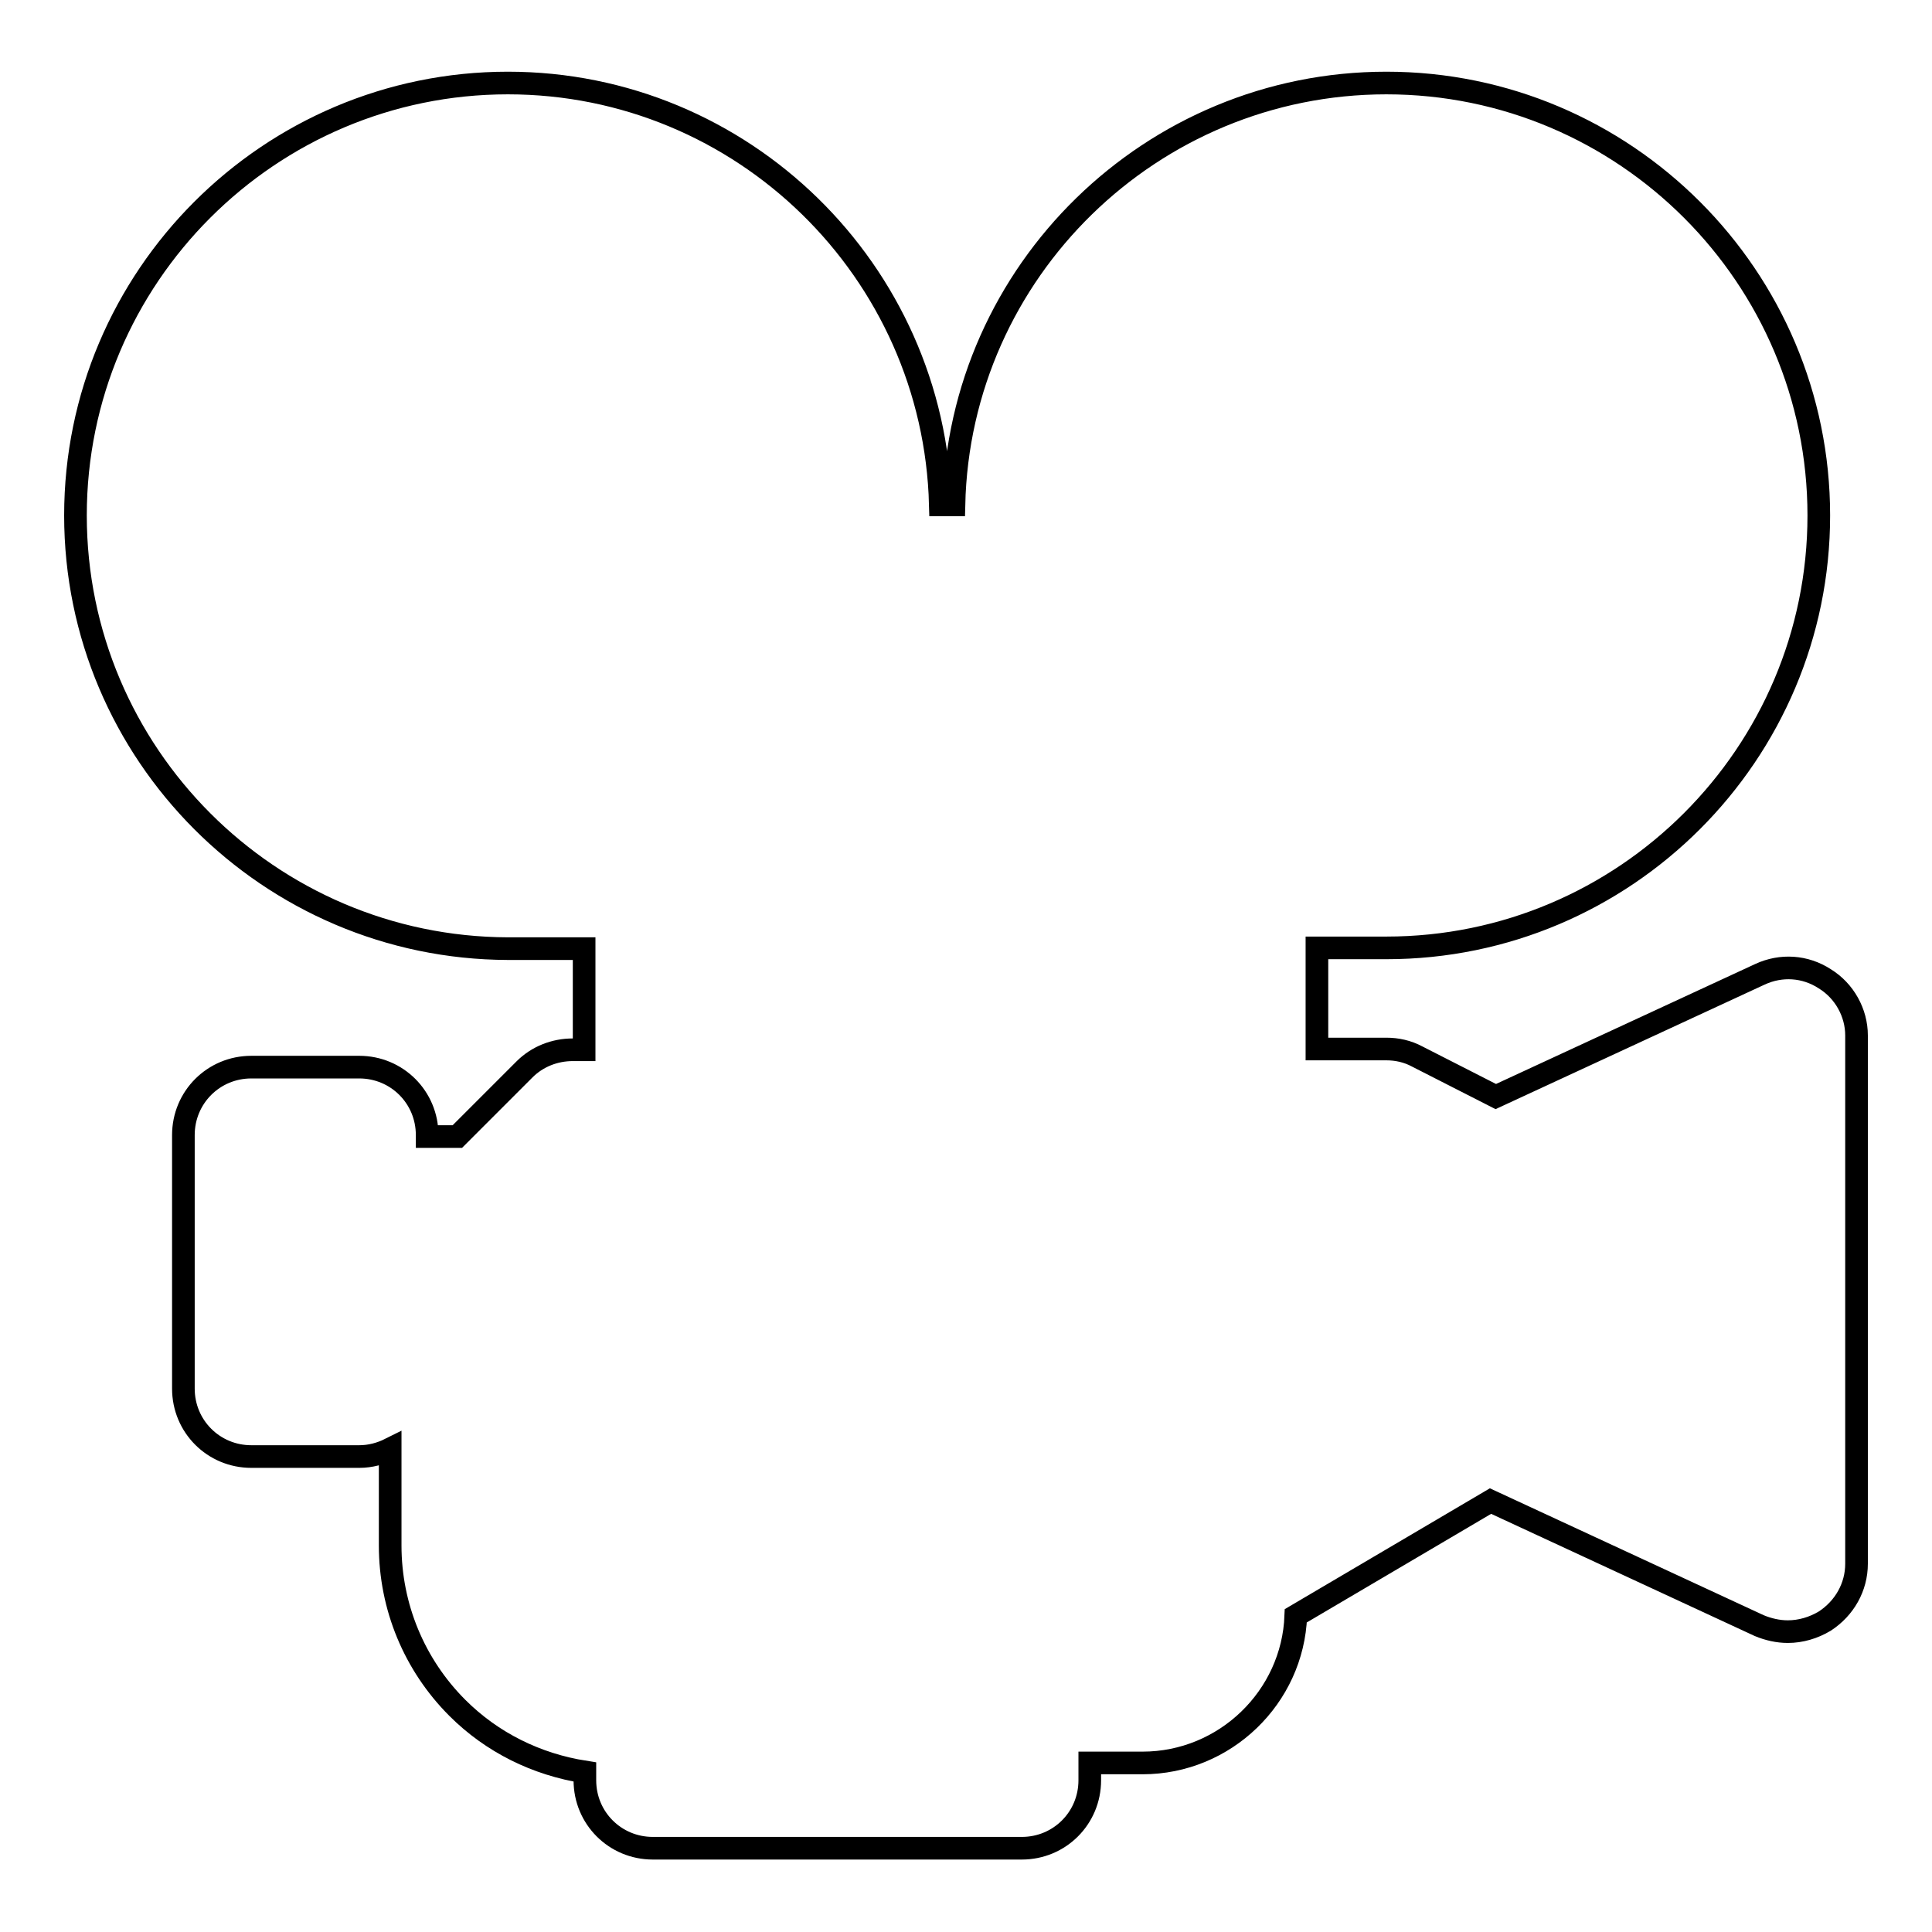 <?xml version="1.0" encoding="utf-8"?>
<!-- Svg Vector Icons : http://www.onlinewebfonts.com/icon -->
<!DOCTYPE svg PUBLIC "-//W3C//DTD SVG 1.1//EN" "http://www.w3.org/Graphics/SVG/1.1/DTD/svg11.dtd">
<svg version="1.1" xmlns="http://www.w3.org/2000/svg" xmlns:xlink="http://www.w3.org/1999/xlink" x="0px" y="0px" viewBox="0 0 256 256" enable-background="new 0 0 256 256" xml:space="preserve">
<g><g><path stroke-width="3" fill-opacity="0" stroke="#000000"  d="M246,137.2v70c0,3.1-1.6,5.9-4.2,7.6c-1.5,0.9-3.2,1.4-4.9,1.4c-1.3,0-2.6-0.3-3.8-0.8l-35.6-16.5l-25.8,15.2c-0.4,10.8-9.4,19.5-20.3,19.5h-7v2.3c0,5-4,9-9,9H86.5c-5,0-9-4-9-9v-1.1c-6.4-1-12.3-3.9-16.9-8.5c-5.7-5.7-8.9-13.4-8.9-21.5v-12.8c-1.2,0.6-2.6,1-4.1,1H33.3c-5,0-9-4-9-9v-33.6c0-5,4-9,9-9h14.3c5,0,9,4,9,9v0.2h4l8.9-8.9c1.7-1.7,4-2.6,6.4-2.6h1.5v-13.4H67.3C35.7,125.6,10,99.9,10,68.3C10,36.7,35.7,11,67.3,11c31.1,0,56.5,24.9,57.3,55.9h1.8c0.7-31,26.2-55.9,57.3-55.9c31.6,0,57.3,25.7,57.3,57.3c0,31.6-25.7,57.3-57.3,57.3h-9.2V139h9.2c1.4,0,2.8,0.3,4.1,1l10.4,5.3l35-16.2c2.8-1.3,6-1.1,8.6,0.6C244.4,131.3,246,134.2,246,137.2z"/><g></g><g></g><g></g><g></g><g></g><g></g><g></g><g></g><g></g><g></g><g></g><g></g><g></g><g></g><g></g></g></g>
</svg>